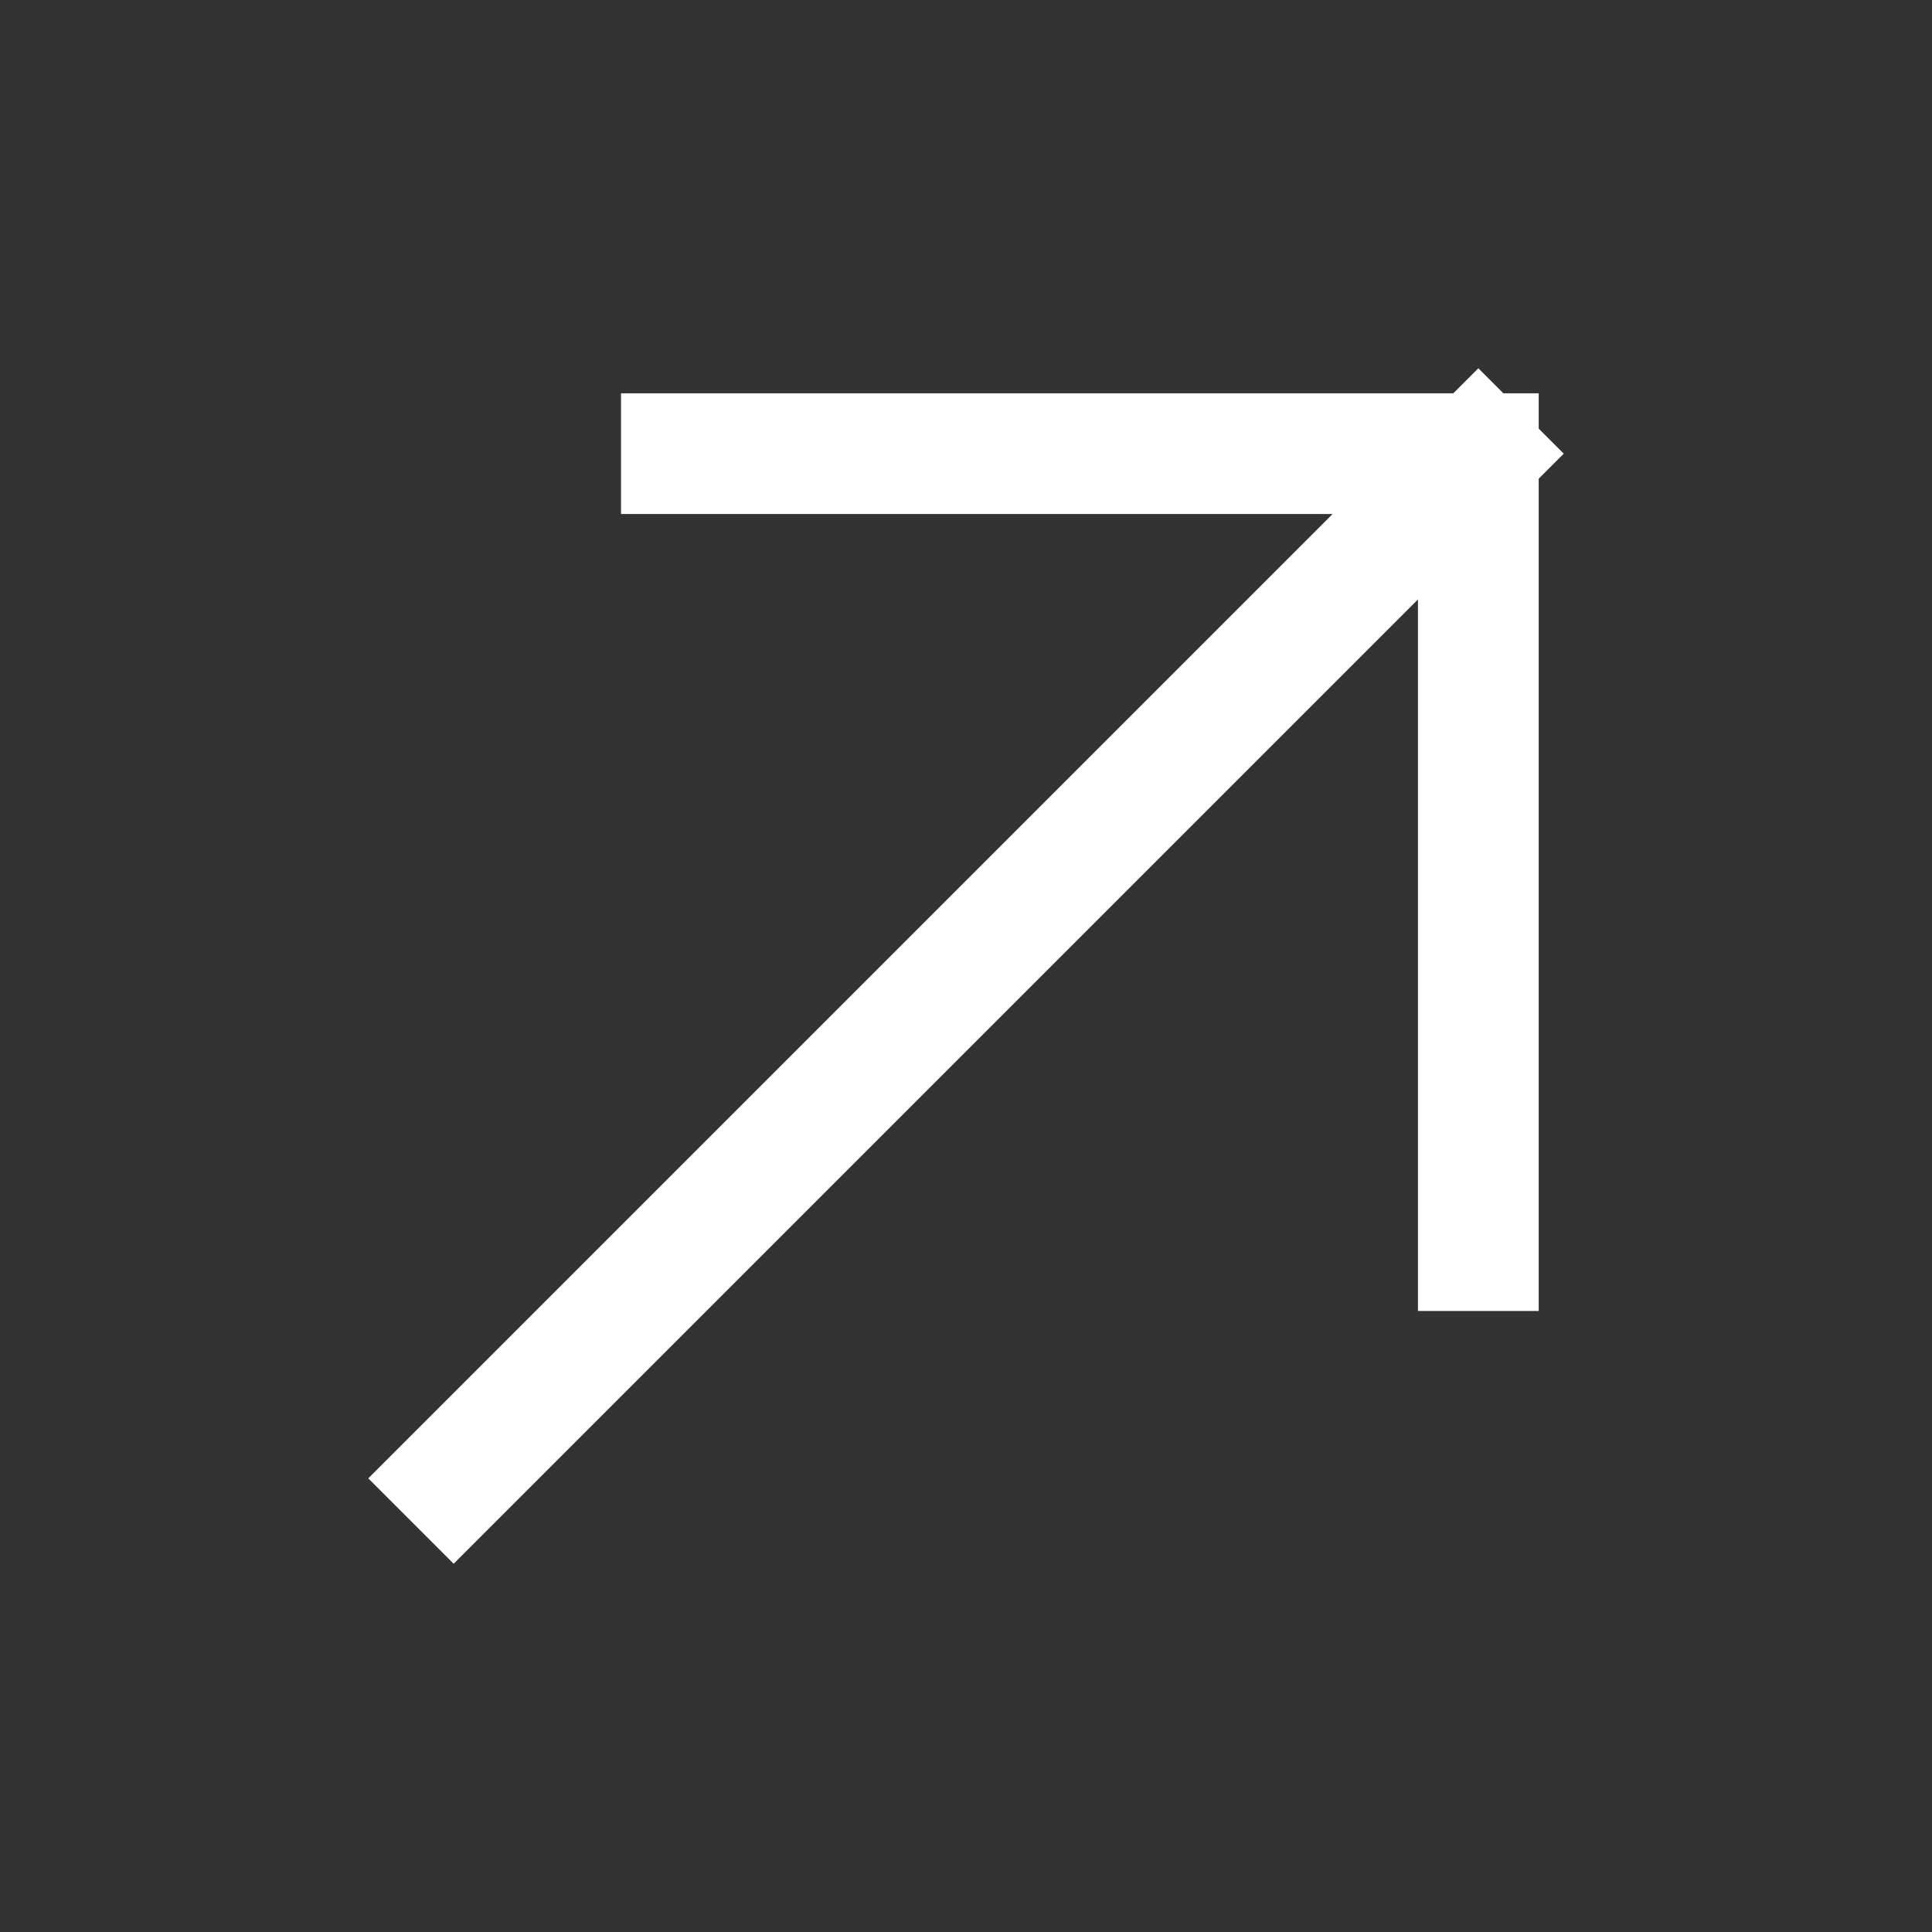 <?xml version="1.0" encoding="UTF-8"?> <svg xmlns="http://www.w3.org/2000/svg" width="16" height="16" viewBox="0 0 16 16" fill="none"><rect x="0" y="0" width="16" height="16" fill="#333333" stroke="none"/><path d="M5.643 3.757L12.243 3.757M12.243 3.757L12.243 10.357M12.243 3.757L3.757 12.243" stroke="white" stroke-linecap="square"></path></svg> 